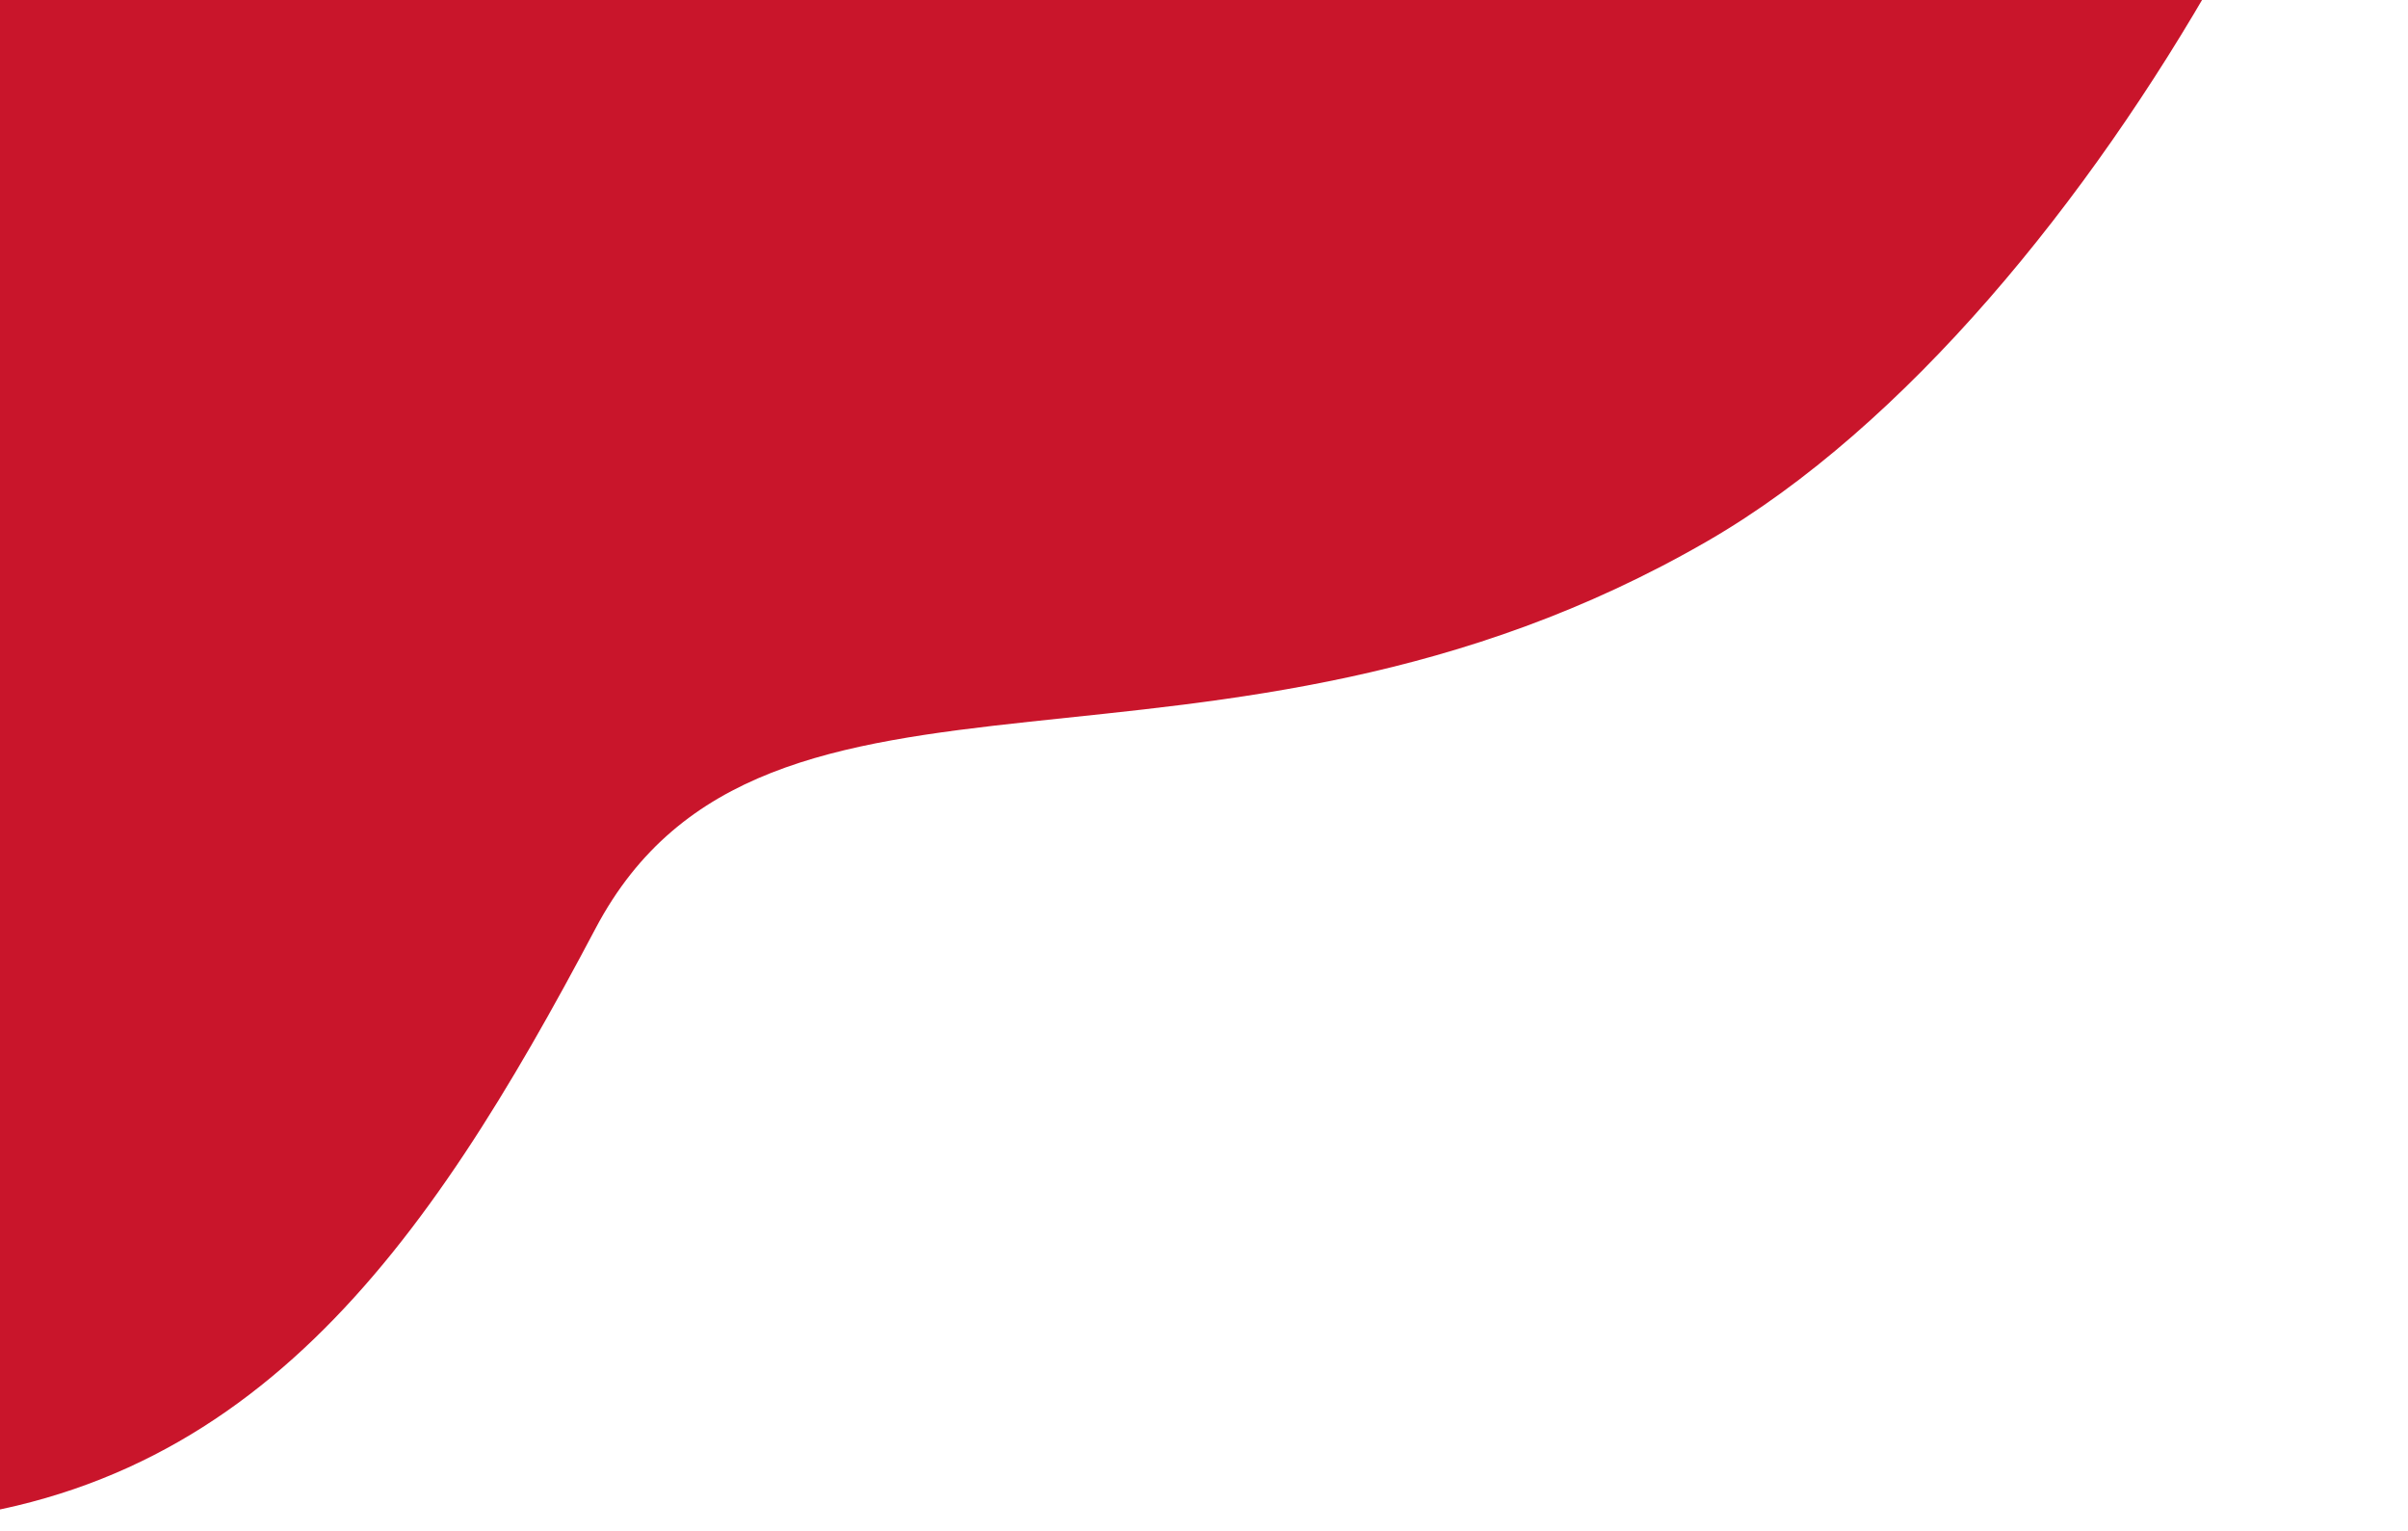 <svg xmlns="http://www.w3.org/2000/svg" width="288" height="183" viewBox="0 0 288 183" fill="none"><path d="M204.261 64.667C251.574 37.306 292.072 -43.718 287.532 -72.783C290.211 -121.326 245.486 -122.275 225.241 -138.734C199.026 -160.046 85.916 -216.103 28.365 -202.756C-17.677 -192.078 -62.558 -70.668 -79.244 -11.298L-81.266 144.217C-72.866 157.633 -47.481 184.008 -13.139 182.176C29.788 179.885 50.976 149.307 71.237 110.993C91.499 72.678 145.12 98.869 204.261 64.667Z" fill="#C9152B"></path></svg>